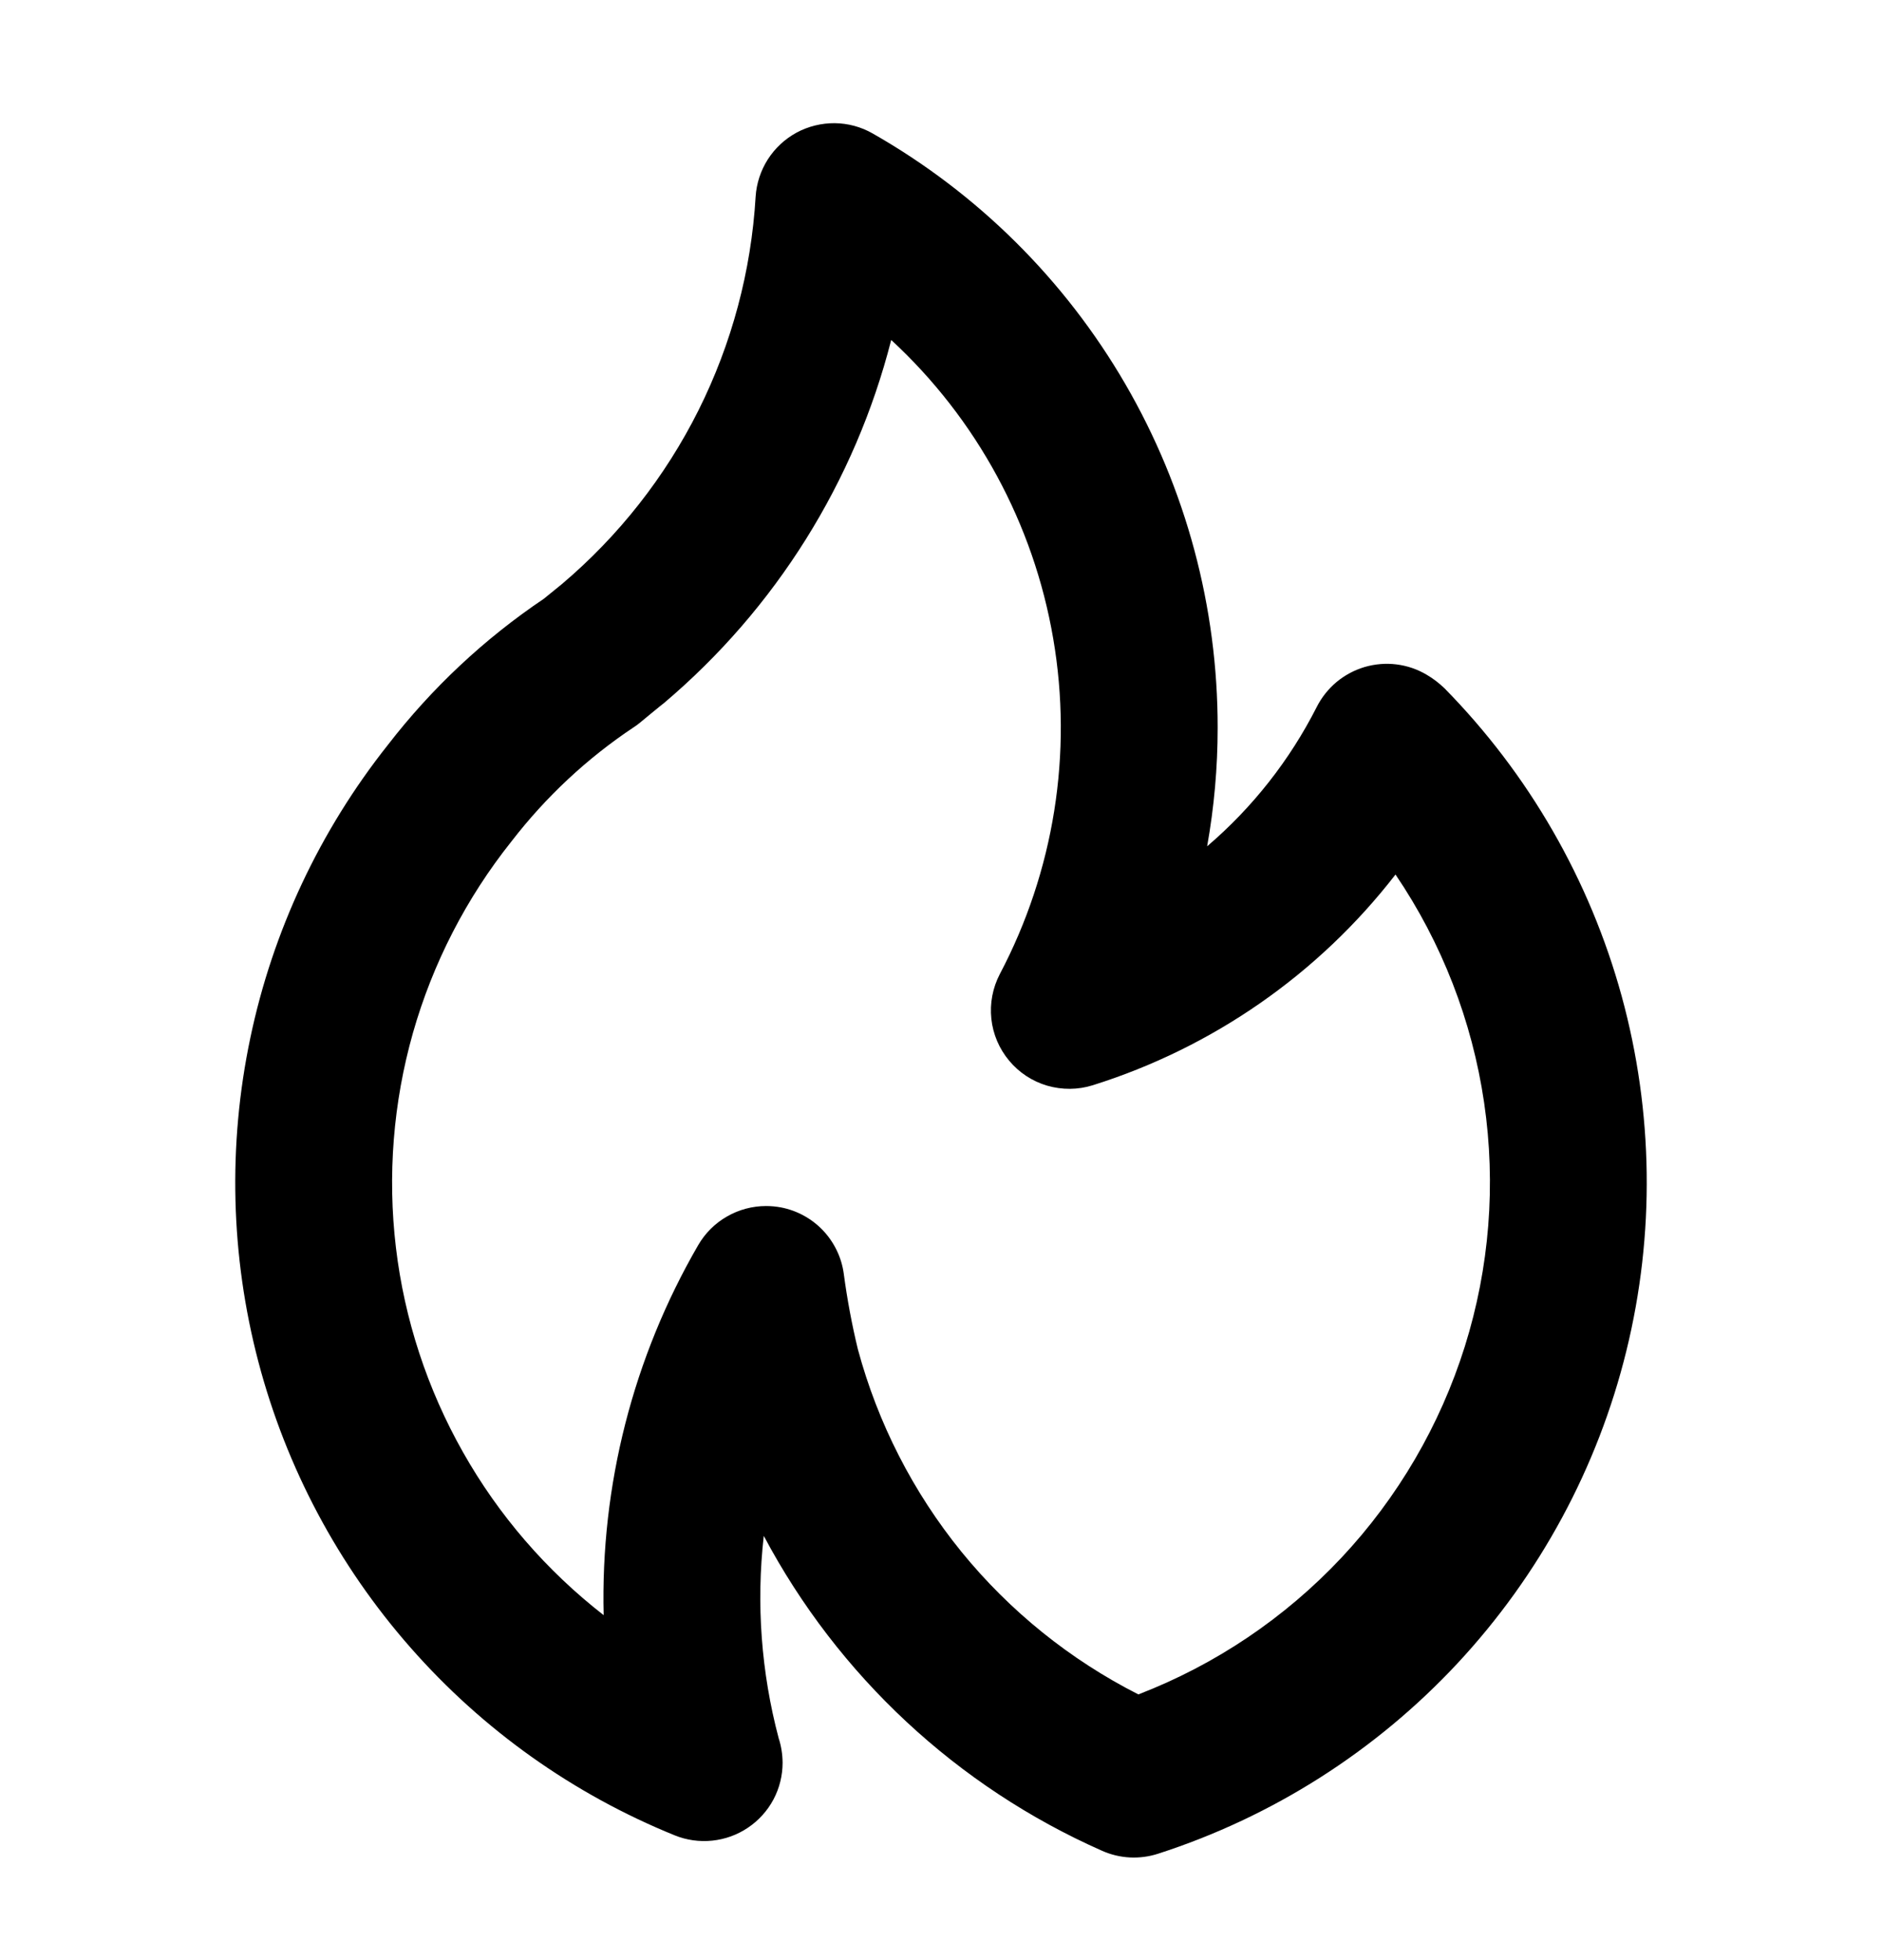 <svg width="24" height="25" viewBox="0 0 24 25" fill="none" xmlns="http://www.w3.org/2000/svg">
<path d="M8.468 8.967L8.466 8.968L8.463 8.97L8.468 8.967ZM18.422 8.78C18.353 8.713 18.276 8.654 18.192 8.605C18.074 8.535 17.944 8.491 17.808 8.474C17.672 8.457 17.534 8.469 17.403 8.507C17.272 8.546 17.15 8.611 17.045 8.698C16.94 8.786 16.854 8.894 16.792 9.016C16.448 9.695 15.973 10.299 15.394 10.794C15.483 10.295 15.528 9.79 15.528 9.284C15.53 7.744 15.124 6.231 14.351 4.899C13.578 3.567 12.466 2.464 11.128 1.702C10.981 1.618 10.815 1.573 10.645 1.571C10.475 1.57 10.308 1.611 10.159 1.691C10.01 1.772 9.884 1.889 9.792 2.032C9.701 2.175 9.647 2.339 9.636 2.508C9.58 3.456 9.332 4.383 8.908 5.232C8.483 6.082 7.89 6.836 7.165 7.45L6.935 7.637C6.177 8.147 5.506 8.776 4.947 9.5C4.08 10.593 3.478 11.873 3.192 13.239C2.905 14.605 2.94 16.019 3.295 17.369C3.65 18.718 4.314 19.967 5.236 21.015C6.157 22.064 7.31 22.883 8.603 23.408C8.755 23.47 8.92 23.493 9.083 23.476C9.246 23.459 9.402 23.403 9.538 23.311C9.674 23.22 9.786 23.096 9.863 22.952C9.94 22.807 9.98 22.646 9.98 22.482C9.979 22.376 9.963 22.271 9.93 22.17C9.707 21.329 9.642 20.453 9.74 19.589C10.687 21.373 12.206 22.788 14.053 23.605C14.279 23.706 14.533 23.719 14.768 23.643C16.228 23.172 17.543 22.335 18.588 21.213C19.633 20.09 20.374 18.72 20.74 17.23C21.106 15.741 21.085 14.183 20.68 12.704C20.274 11.225 19.497 9.874 18.422 8.78ZM14.517 21.611C13.646 21.169 12.877 20.549 12.26 19.791C11.644 19.032 11.194 18.152 10.94 17.209C10.863 16.891 10.803 16.569 10.76 16.245C10.732 16.038 10.639 15.846 10.496 15.694C10.353 15.543 10.166 15.44 9.961 15.4C9.898 15.388 9.834 15.382 9.77 15.382C9.595 15.382 9.422 15.428 9.27 15.516C9.117 15.603 8.991 15.73 8.903 15.882C8.074 17.313 7.657 18.946 7.698 20.6C6.968 20.032 6.358 19.326 5.904 18.521C5.449 17.716 5.158 16.829 5.049 15.912C4.94 14.994 5.014 14.063 5.266 13.174C5.519 12.285 5.946 11.455 6.522 10.732C6.96 10.164 7.487 9.671 8.084 9.274C8.11 9.257 8.135 9.239 8.159 9.219C8.159 9.219 8.455 8.974 8.465 8.969C9.89 7.764 10.904 6.144 11.365 4.336C12.455 5.343 13.181 6.682 13.431 8.145C13.682 9.607 13.442 11.111 12.75 12.424C12.659 12.599 12.621 12.797 12.642 12.994C12.663 13.191 12.742 13.376 12.869 13.528C12.995 13.68 13.164 13.791 13.354 13.847C13.544 13.902 13.746 13.901 13.934 13.842C15.466 13.361 16.814 12.423 17.796 11.154C18.387 12.026 18.773 13.02 18.926 14.063C19.079 15.105 18.995 16.168 18.68 17.173C18.364 18.179 17.826 19.1 17.106 19.868C16.385 20.636 15.5 21.232 14.517 21.611Z" fill="black"/>
</svg>
